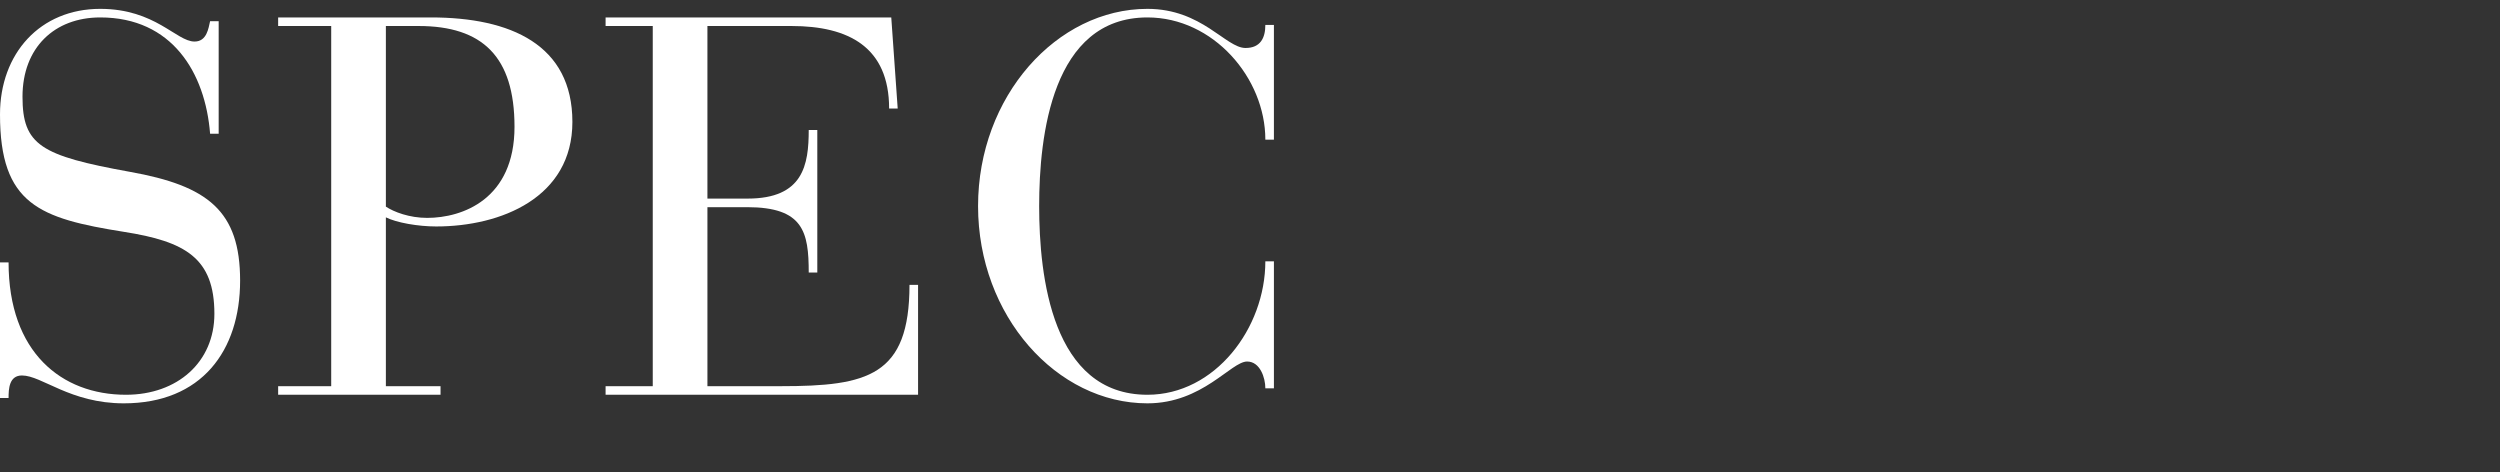 <?xml version="1.0" encoding="utf-8"?>
<!-- Generator: Adobe Illustrator 16.0.0, SVG Export Plug-In . SVG Version: 6.00 Build 0)  -->
<!DOCTYPE svg PUBLIC "-//W3C//DTD SVG 1.1//EN" "http://www.w3.org/Graphics/SVG/1.1/DTD/svg11.dtd">
<svg version="1.1" id="Layer_1" xmlns="http://www.w3.org/2000/svg" xmlns:xlink="http://www.w3.org/1999/xlink" x="0px" y="0px"
	 width="847px" height="160px" viewBox="0 0 847 160" enable-background="new 0 0 847 160" xml:space="preserve">
<rect x="0" y="0" width="847" height="160" fill="#333333" stroke="none"/>
<g>
	<path fill="#FFFFFF" d="M0,88.892h2.903c0,30.507,17.978,44.853,39.769,44.853c17.434,0,29.962-11.077,29.962-27.42
		c0-18.886-9.804-24.515-30.688-27.782C13.437,74.002,0,69.281,0,38.773C0,18.072,13.619,3,33.956,3
		c18.705,0,25.785,11.077,31.959,11.077c4.177,0,4.721-4.54,5.268-6.9h2.903v38.134h-2.903C69.548,24.609,58.288,5.906,33.956,5.906
		c-15.434,0-26.332,10.168-26.332,26.875c0,16.344,6.174,19.975,36.318,25.423c26.514,4.721,37.409,13.255,37.409,36.862
		c0,23.789-13.075,41.585-39.406,41.585c-18.158,0-27.782-9.442-34.5-9.442c-4.359,0-4.542,4.539-4.542,7.625H0V88.892z"/>
	<path fill="#FFFFFF" d="M112.212,8.812H94.234V5.906h51.754c27.056,0,47.939,9.261,47.939,35.409
		c0,25.605-24.152,35.41-46.125,35.41c-6.174,0-13.437-1.271-17.069-3.087v57.199h18.522v2.906H94.234v-2.906h17.978V8.812z
		 M130.734,70.006c2.724,1.816,7.989,3.814,13.983,3.814c11.984,0,29.597-6.355,29.597-30.869c0-23.789-10.895-34.139-32.503-34.139
		h-11.078V70.006z"/>
	<path fill="#FFFFFF" d="M221.154,8.812h-15.98V5.906h96.788l2.179,30.87h-2.906c0-20.883-13.801-27.964-33.05-27.964h-28.509v58.47
		h13.619c18.885,0,20.702-11.439,20.702-23.243h2.906v48.303h-2.906c0-13.8-1.817-22.153-20.884-22.153h-13.437v60.649h24.878
		c29.417,0,43.581-3.45,43.581-34.319h2.906v37.226H205.173v-2.906h15.98V8.812z"/>
	<path fill="#FFFFFF" d="M431.603,47.309h-2.903c0-20.883-17.616-41.402-39.951-41.402c-32.323,0-36.68,40.131-36.68,63.919
		c0,23.787,4.356,63.919,36.68,63.919c22.881,0,39.951-22.517,39.951-45.216h2.903v43.036h-2.903c0-3.632-1.818-9.08-6.174-9.08
		c-5.448,0-15.072,14.166-33.777,14.166c-30.688,0-57.382-29.6-57.382-66.825S358.06,3,388.748,3
		c18.522,0,26.512,13.257,33.232,13.257c5.083,0,6.719-3.45,6.719-7.808h2.903V47.309z"/>
</g>
</svg>
